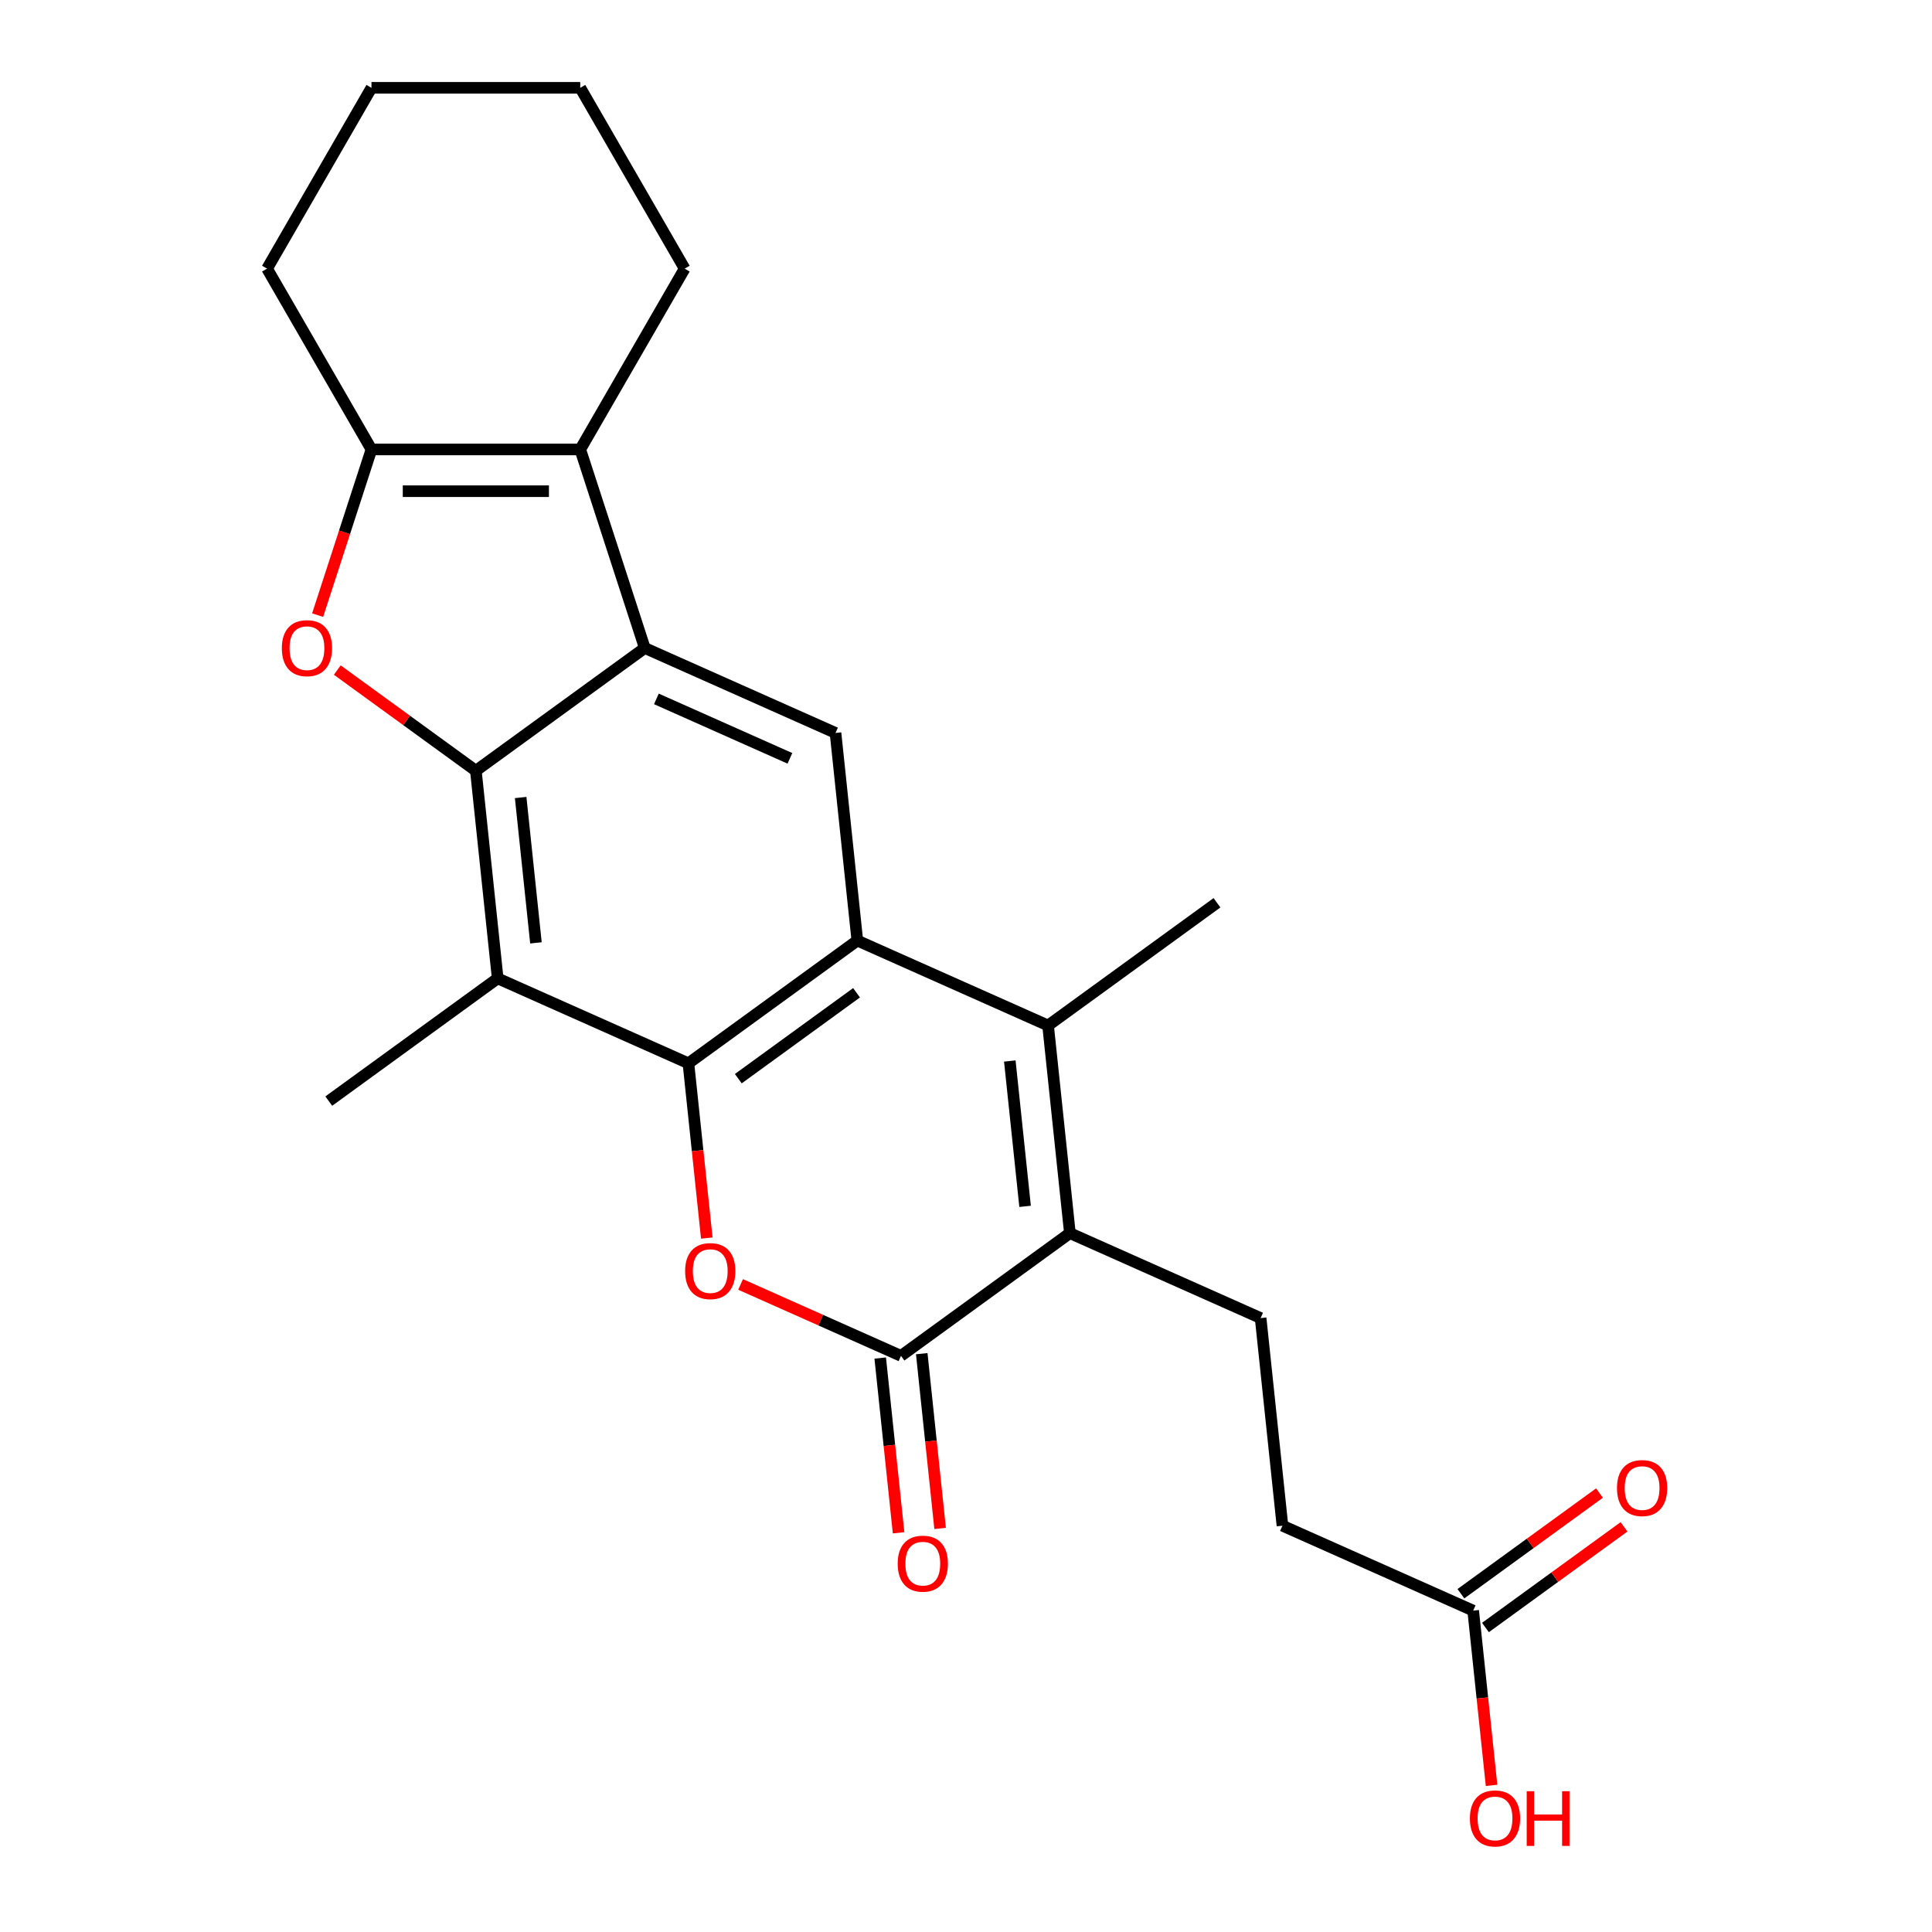 <?xml version='1.0' encoding='iso-8859-1'?>
<svg version='1.1' baseProfile='full'
              xmlns='http://www.w3.org/2000/svg'
                      xmlns:rdkit='http://www.rdkit.org/xml'
                      xmlns:xlink='http://www.w3.org/1999/xlink'
                  xml:space='preserve'
width='1000px' height='1000px' viewBox='0 0 1000 1000'>
<!-- END OF HEADER -->
<rect style='opacity:1.0;fill:#FFFFFF;stroke:none' width='1000' height='1000' x='0' y='0'> </rect>
<path class='bond-1' d='M 356.325,550.36 L 443.753,486.84' style='fill:none;fill-rule:evenodd;stroke:#000000;stroke-width:6px;stroke-linecap:butt;stroke-linejoin:miter;stroke-opacity:1' />
<path class='bond-1' d='M 382.144,558.318 L 443.343,513.854' style='fill:none;fill-rule:evenodd;stroke:#000000;stroke-width:6px;stroke-linecap:butt;stroke-linejoin:miter;stroke-opacity:1' />
<path class='bond-3' d='M 356.325,550.36 L 361.079,595.587' style='fill:none;fill-rule:evenodd;stroke:#000000;stroke-width:6px;stroke-linecap:butt;stroke-linejoin:miter;stroke-opacity:1' />
<path class='bond-3' d='M 361.079,595.587 L 365.832,640.814' style='fill:none;fill-rule:evenodd;stroke:#FF0000;stroke-width:6px;stroke-linecap:butt;stroke-linejoin:miter;stroke-opacity:1' />
<path class='bond-8' d='M 356.325,550.36 L 257.601,506.406' style='fill:none;fill-rule:evenodd;stroke:#000000;stroke-width:6px;stroke-linecap:butt;stroke-linejoin:miter;stroke-opacity:1' />
<path class='bond-0' d='M 246.305,398.93 L 257.601,506.406' style='fill:none;fill-rule:evenodd;stroke:#000000;stroke-width:6px;stroke-linecap:butt;stroke-linejoin:miter;stroke-opacity:1' />
<path class='bond-0' d='M 269.494,412.793 L 277.402,488.025' style='fill:none;fill-rule:evenodd;stroke:#000000;stroke-width:6px;stroke-linecap:butt;stroke-linejoin:miter;stroke-opacity:1' />
<path class='bond-2' d='M 246.305,398.93 L 333.733,335.41' style='fill:none;fill-rule:evenodd;stroke:#000000;stroke-width:6px;stroke-linecap:butt;stroke-linejoin:miter;stroke-opacity:1' />
<path class='bond-4' d='M 246.305,398.93 L 210.442,372.874' style='fill:none;fill-rule:evenodd;stroke:#000000;stroke-width:6px;stroke-linecap:butt;stroke-linejoin:miter;stroke-opacity:1' />
<path class='bond-4' d='M 210.442,372.874 L 174.579,346.818' style='fill:none;fill-rule:evenodd;stroke:#FF0000;stroke-width:6px;stroke-linecap:butt;stroke-linejoin:miter;stroke-opacity:1' />
<path class='bond-5' d='M 443.753,486.84 L 542.478,530.795' style='fill:none;fill-rule:evenodd;stroke:#000000;stroke-width:6px;stroke-linecap:butt;stroke-linejoin:miter;stroke-opacity:1' />
<path class='bond-11' d='M 443.753,486.84 L 432.457,379.365' style='fill:none;fill-rule:evenodd;stroke:#000000;stroke-width:6px;stroke-linecap:butt;stroke-linejoin:miter;stroke-opacity:1' />
<path class='bond-9' d='M 333.733,335.41 L 300.339,232.632' style='fill:none;fill-rule:evenodd;stroke:#000000;stroke-width:6px;stroke-linecap:butt;stroke-linejoin:miter;stroke-opacity:1' />
<path class='bond-24' d='M 333.733,335.41 L 432.457,379.365' style='fill:none;fill-rule:evenodd;stroke:#000000;stroke-width:6px;stroke-linecap:butt;stroke-linejoin:miter;stroke-opacity:1' />
<path class='bond-24' d='M 339.751,361.748 L 408.858,392.517' style='fill:none;fill-rule:evenodd;stroke:#000000;stroke-width:6px;stroke-linecap:butt;stroke-linejoin:miter;stroke-opacity:1' />
<path class='bond-7' d='M 383.323,664.826 L 424.834,683.308' style='fill:none;fill-rule:evenodd;stroke:#FF0000;stroke-width:6px;stroke-linecap:butt;stroke-linejoin:miter;stroke-opacity:1' />
<path class='bond-7' d='M 424.834,683.308 L 466.346,701.79' style='fill:none;fill-rule:evenodd;stroke:#000000;stroke-width:6px;stroke-linecap:butt;stroke-linejoin:miter;stroke-opacity:1' />
<path class='bond-10' d='M 164.408,318.389 L 178.339,275.51' style='fill:none;fill-rule:evenodd;stroke:#FF0000;stroke-width:6px;stroke-linecap:butt;stroke-linejoin:miter;stroke-opacity:1' />
<path class='bond-10' d='M 178.339,275.51 L 192.271,232.632' style='fill:none;fill-rule:evenodd;stroke:#000000;stroke-width:6px;stroke-linecap:butt;stroke-linejoin:miter;stroke-opacity:1' />
<path class='bond-17' d='M 542.478,530.795 L 629.906,467.275' style='fill:none;fill-rule:evenodd;stroke:#000000;stroke-width:6px;stroke-linecap:butt;stroke-linejoin:miter;stroke-opacity:1' />
<path class='bond-25' d='M 542.478,530.795 L 553.774,638.27' style='fill:none;fill-rule:evenodd;stroke:#000000;stroke-width:6px;stroke-linecap:butt;stroke-linejoin:miter;stroke-opacity:1' />
<path class='bond-25' d='M 522.677,549.176 L 530.584,624.408' style='fill:none;fill-rule:evenodd;stroke:#000000;stroke-width:6px;stroke-linecap:butt;stroke-linejoin:miter;stroke-opacity:1' />
<path class='bond-6' d='M 553.774,638.27 L 466.346,701.79' style='fill:none;fill-rule:evenodd;stroke:#000000;stroke-width:6px;stroke-linecap:butt;stroke-linejoin:miter;stroke-opacity:1' />
<path class='bond-12' d='M 553.774,638.27 L 652.498,682.225' style='fill:none;fill-rule:evenodd;stroke:#000000;stroke-width:6px;stroke-linecap:butt;stroke-linejoin:miter;stroke-opacity:1' />
<path class='bond-14' d='M 455.598,702.92 L 460.352,748.147' style='fill:none;fill-rule:evenodd;stroke:#000000;stroke-width:6px;stroke-linecap:butt;stroke-linejoin:miter;stroke-opacity:1' />
<path class='bond-14' d='M 460.352,748.147 L 465.105,793.374' style='fill:none;fill-rule:evenodd;stroke:#FF0000;stroke-width:6px;stroke-linecap:butt;stroke-linejoin:miter;stroke-opacity:1' />
<path class='bond-14' d='M 477.093,700.661 L 481.847,745.888' style='fill:none;fill-rule:evenodd;stroke:#000000;stroke-width:6px;stroke-linecap:butt;stroke-linejoin:miter;stroke-opacity:1' />
<path class='bond-14' d='M 481.847,745.888 L 486.6,791.114' style='fill:none;fill-rule:evenodd;stroke:#FF0000;stroke-width:6px;stroke-linecap:butt;stroke-linejoin:miter;stroke-opacity:1' />
<path class='bond-18' d='M 257.601,506.406 L 170.173,569.926' style='fill:none;fill-rule:evenodd;stroke:#000000;stroke-width:6px;stroke-linecap:butt;stroke-linejoin:miter;stroke-opacity:1' />
<path class='bond-20' d='M 300.339,232.632 L 354.372,139.043' style='fill:none;fill-rule:evenodd;stroke:#000000;stroke-width:6px;stroke-linecap:butt;stroke-linejoin:miter;stroke-opacity:1' />
<path class='bond-26' d='M 300.339,232.632 L 192.271,232.632' style='fill:none;fill-rule:evenodd;stroke:#000000;stroke-width:6px;stroke-linecap:butt;stroke-linejoin:miter;stroke-opacity:1' />
<path class='bond-26' d='M 284.128,254.246 L 208.482,254.246' style='fill:none;fill-rule:evenodd;stroke:#000000;stroke-width:6px;stroke-linecap:butt;stroke-linejoin:miter;stroke-opacity:1' />
<path class='bond-21' d='M 192.271,232.632 L 138.238,139.043' style='fill:none;fill-rule:evenodd;stroke:#000000;stroke-width:6px;stroke-linecap:butt;stroke-linejoin:miter;stroke-opacity:1' />
<path class='bond-16' d='M 652.498,682.225 L 663.794,789.7' style='fill:none;fill-rule:evenodd;stroke:#000000;stroke-width:6px;stroke-linecap:butt;stroke-linejoin:miter;stroke-opacity:1' />
<path class='bond-13' d='M 762.518,833.655 L 663.794,789.7' style='fill:none;fill-rule:evenodd;stroke:#000000;stroke-width:6px;stroke-linecap:butt;stroke-linejoin:miter;stroke-opacity:1' />
<path class='bond-15' d='M 768.87,842.398 L 804.734,816.342' style='fill:none;fill-rule:evenodd;stroke:#000000;stroke-width:6px;stroke-linecap:butt;stroke-linejoin:miter;stroke-opacity:1' />
<path class='bond-15' d='M 804.734,816.342 L 840.597,790.286' style='fill:none;fill-rule:evenodd;stroke:#FF0000;stroke-width:6px;stroke-linecap:butt;stroke-linejoin:miter;stroke-opacity:1' />
<path class='bond-15' d='M 756.166,824.912 L 792.03,798.856' style='fill:none;fill-rule:evenodd;stroke:#000000;stroke-width:6px;stroke-linecap:butt;stroke-linejoin:miter;stroke-opacity:1' />
<path class='bond-15' d='M 792.03,798.856 L 827.893,772.8' style='fill:none;fill-rule:evenodd;stroke:#FF0000;stroke-width:6px;stroke-linecap:butt;stroke-linejoin:miter;stroke-opacity:1' />
<path class='bond-19' d='M 762.518,833.655 L 767.272,878.882' style='fill:none;fill-rule:evenodd;stroke:#000000;stroke-width:6px;stroke-linecap:butt;stroke-linejoin:miter;stroke-opacity:1' />
<path class='bond-19' d='M 767.272,878.882 L 772.025,924.108' style='fill:none;fill-rule:evenodd;stroke:#FF0000;stroke-width:6px;stroke-linecap:butt;stroke-linejoin:miter;stroke-opacity:1' />
<path class='bond-22' d='M 354.372,139.043 L 300.339,45.455' style='fill:none;fill-rule:evenodd;stroke:#000000;stroke-width:6px;stroke-linecap:butt;stroke-linejoin:miter;stroke-opacity:1' />
<path class='bond-23' d='M 138.238,139.043 L 192.271,45.455' style='fill:none;fill-rule:evenodd;stroke:#000000;stroke-width:6px;stroke-linecap:butt;stroke-linejoin:miter;stroke-opacity:1' />
<path class='bond-27' d='M 300.339,45.455 L 192.271,45.455' style='fill:none;fill-rule:evenodd;stroke:#000000;stroke-width:6px;stroke-linecap:butt;stroke-linejoin:miter;stroke-opacity:1' />
<path  class='atom-4' d='M 354.621 657.916
Q 354.621 651.116, 357.981 647.316
Q 361.341 643.516, 367.621 643.516
Q 373.901 643.516, 377.261 647.316
Q 380.621 651.116, 380.621 657.916
Q 380.621 664.796, 377.221 668.716
Q 373.821 672.596, 367.621 672.596
Q 361.381 672.596, 357.981 668.716
Q 354.621 664.836, 354.621 657.916
M 367.621 669.396
Q 371.941 669.396, 374.261 666.516
Q 376.621 663.596, 376.621 657.916
Q 376.621 652.356, 374.261 649.556
Q 371.941 646.716, 367.621 646.716
Q 363.301 646.716, 360.941 649.516
Q 358.621 652.316, 358.621 657.916
Q 358.621 663.636, 360.941 666.516
Q 363.301 669.396, 367.621 669.396
' fill='#FF0000'/>
<path  class='atom-5' d='M 145.877 335.49
Q 145.877 328.69, 149.237 324.89
Q 152.597 321.09, 158.877 321.09
Q 165.157 321.09, 168.517 324.89
Q 171.877 328.69, 171.877 335.49
Q 171.877 342.37, 168.477 346.29
Q 165.077 350.17, 158.877 350.17
Q 152.637 350.17, 149.237 346.29
Q 145.877 342.41, 145.877 335.49
M 158.877 346.97
Q 163.197 346.97, 165.517 344.09
Q 167.877 341.17, 167.877 335.49
Q 167.877 329.93, 165.517 327.13
Q 163.197 324.29, 158.877 324.29
Q 154.557 324.29, 152.197 327.09
Q 149.877 329.89, 149.877 335.49
Q 149.877 341.21, 152.197 344.09
Q 154.557 346.97, 158.877 346.97
' fill='#FF0000'/>
<path  class='atom-15' d='M 464.642 809.346
Q 464.642 802.546, 468.002 798.746
Q 471.362 794.946, 477.642 794.946
Q 483.922 794.946, 487.282 798.746
Q 490.642 802.546, 490.642 809.346
Q 490.642 816.226, 487.242 820.146
Q 483.842 824.026, 477.642 824.026
Q 471.402 824.026, 468.002 820.146
Q 464.642 816.266, 464.642 809.346
M 477.642 820.826
Q 481.962 820.826, 484.282 817.946
Q 486.642 815.026, 486.642 809.346
Q 486.642 803.786, 484.282 800.986
Q 481.962 798.146, 477.642 798.146
Q 473.322 798.146, 470.962 800.946
Q 468.642 803.746, 468.642 809.346
Q 468.642 815.066, 470.962 817.946
Q 473.322 820.826, 477.642 820.826
' fill='#FF0000'/>
<path  class='atom-16' d='M 836.946 770.215
Q 836.946 763.415, 840.306 759.615
Q 843.666 755.815, 849.946 755.815
Q 856.226 755.815, 859.586 759.615
Q 862.946 763.415, 862.946 770.215
Q 862.946 777.095, 859.546 781.015
Q 856.146 784.895, 849.946 784.895
Q 843.706 784.895, 840.306 781.015
Q 836.946 777.135, 836.946 770.215
M 849.946 781.695
Q 854.266 781.695, 856.586 778.815
Q 858.946 775.895, 858.946 770.215
Q 858.946 764.655, 856.586 761.855
Q 854.266 759.015, 849.946 759.015
Q 845.626 759.015, 843.266 761.815
Q 840.946 764.615, 840.946 770.215
Q 840.946 775.935, 843.266 778.815
Q 845.626 781.695, 849.946 781.695
' fill='#FF0000'/>
<path  class='atom-20' d='M 760.814 941.21
Q 760.814 934.41, 764.174 930.61
Q 767.534 926.81, 773.814 926.81
Q 780.094 926.81, 783.454 930.61
Q 786.814 934.41, 786.814 941.21
Q 786.814 948.09, 783.414 952.01
Q 780.014 955.89, 773.814 955.89
Q 767.574 955.89, 764.174 952.01
Q 760.814 948.13, 760.814 941.21
M 773.814 952.69
Q 778.134 952.69, 780.454 949.81
Q 782.814 946.89, 782.814 941.21
Q 782.814 935.65, 780.454 932.85
Q 778.134 930.01, 773.814 930.01
Q 769.494 930.01, 767.134 932.81
Q 764.814 935.61, 764.814 941.21
Q 764.814 946.93, 767.134 949.81
Q 769.494 952.69, 773.814 952.69
' fill='#FF0000'/>
<path  class='atom-20' d='M 790.214 927.13
L 794.054 927.13
L 794.054 939.17
L 808.534 939.17
L 808.534 927.13
L 812.374 927.13
L 812.374 955.45
L 808.534 955.45
L 808.534 942.37
L 794.054 942.37
L 794.054 955.45
L 790.214 955.45
L 790.214 927.13
' fill='#FF0000'/>
</svg>
